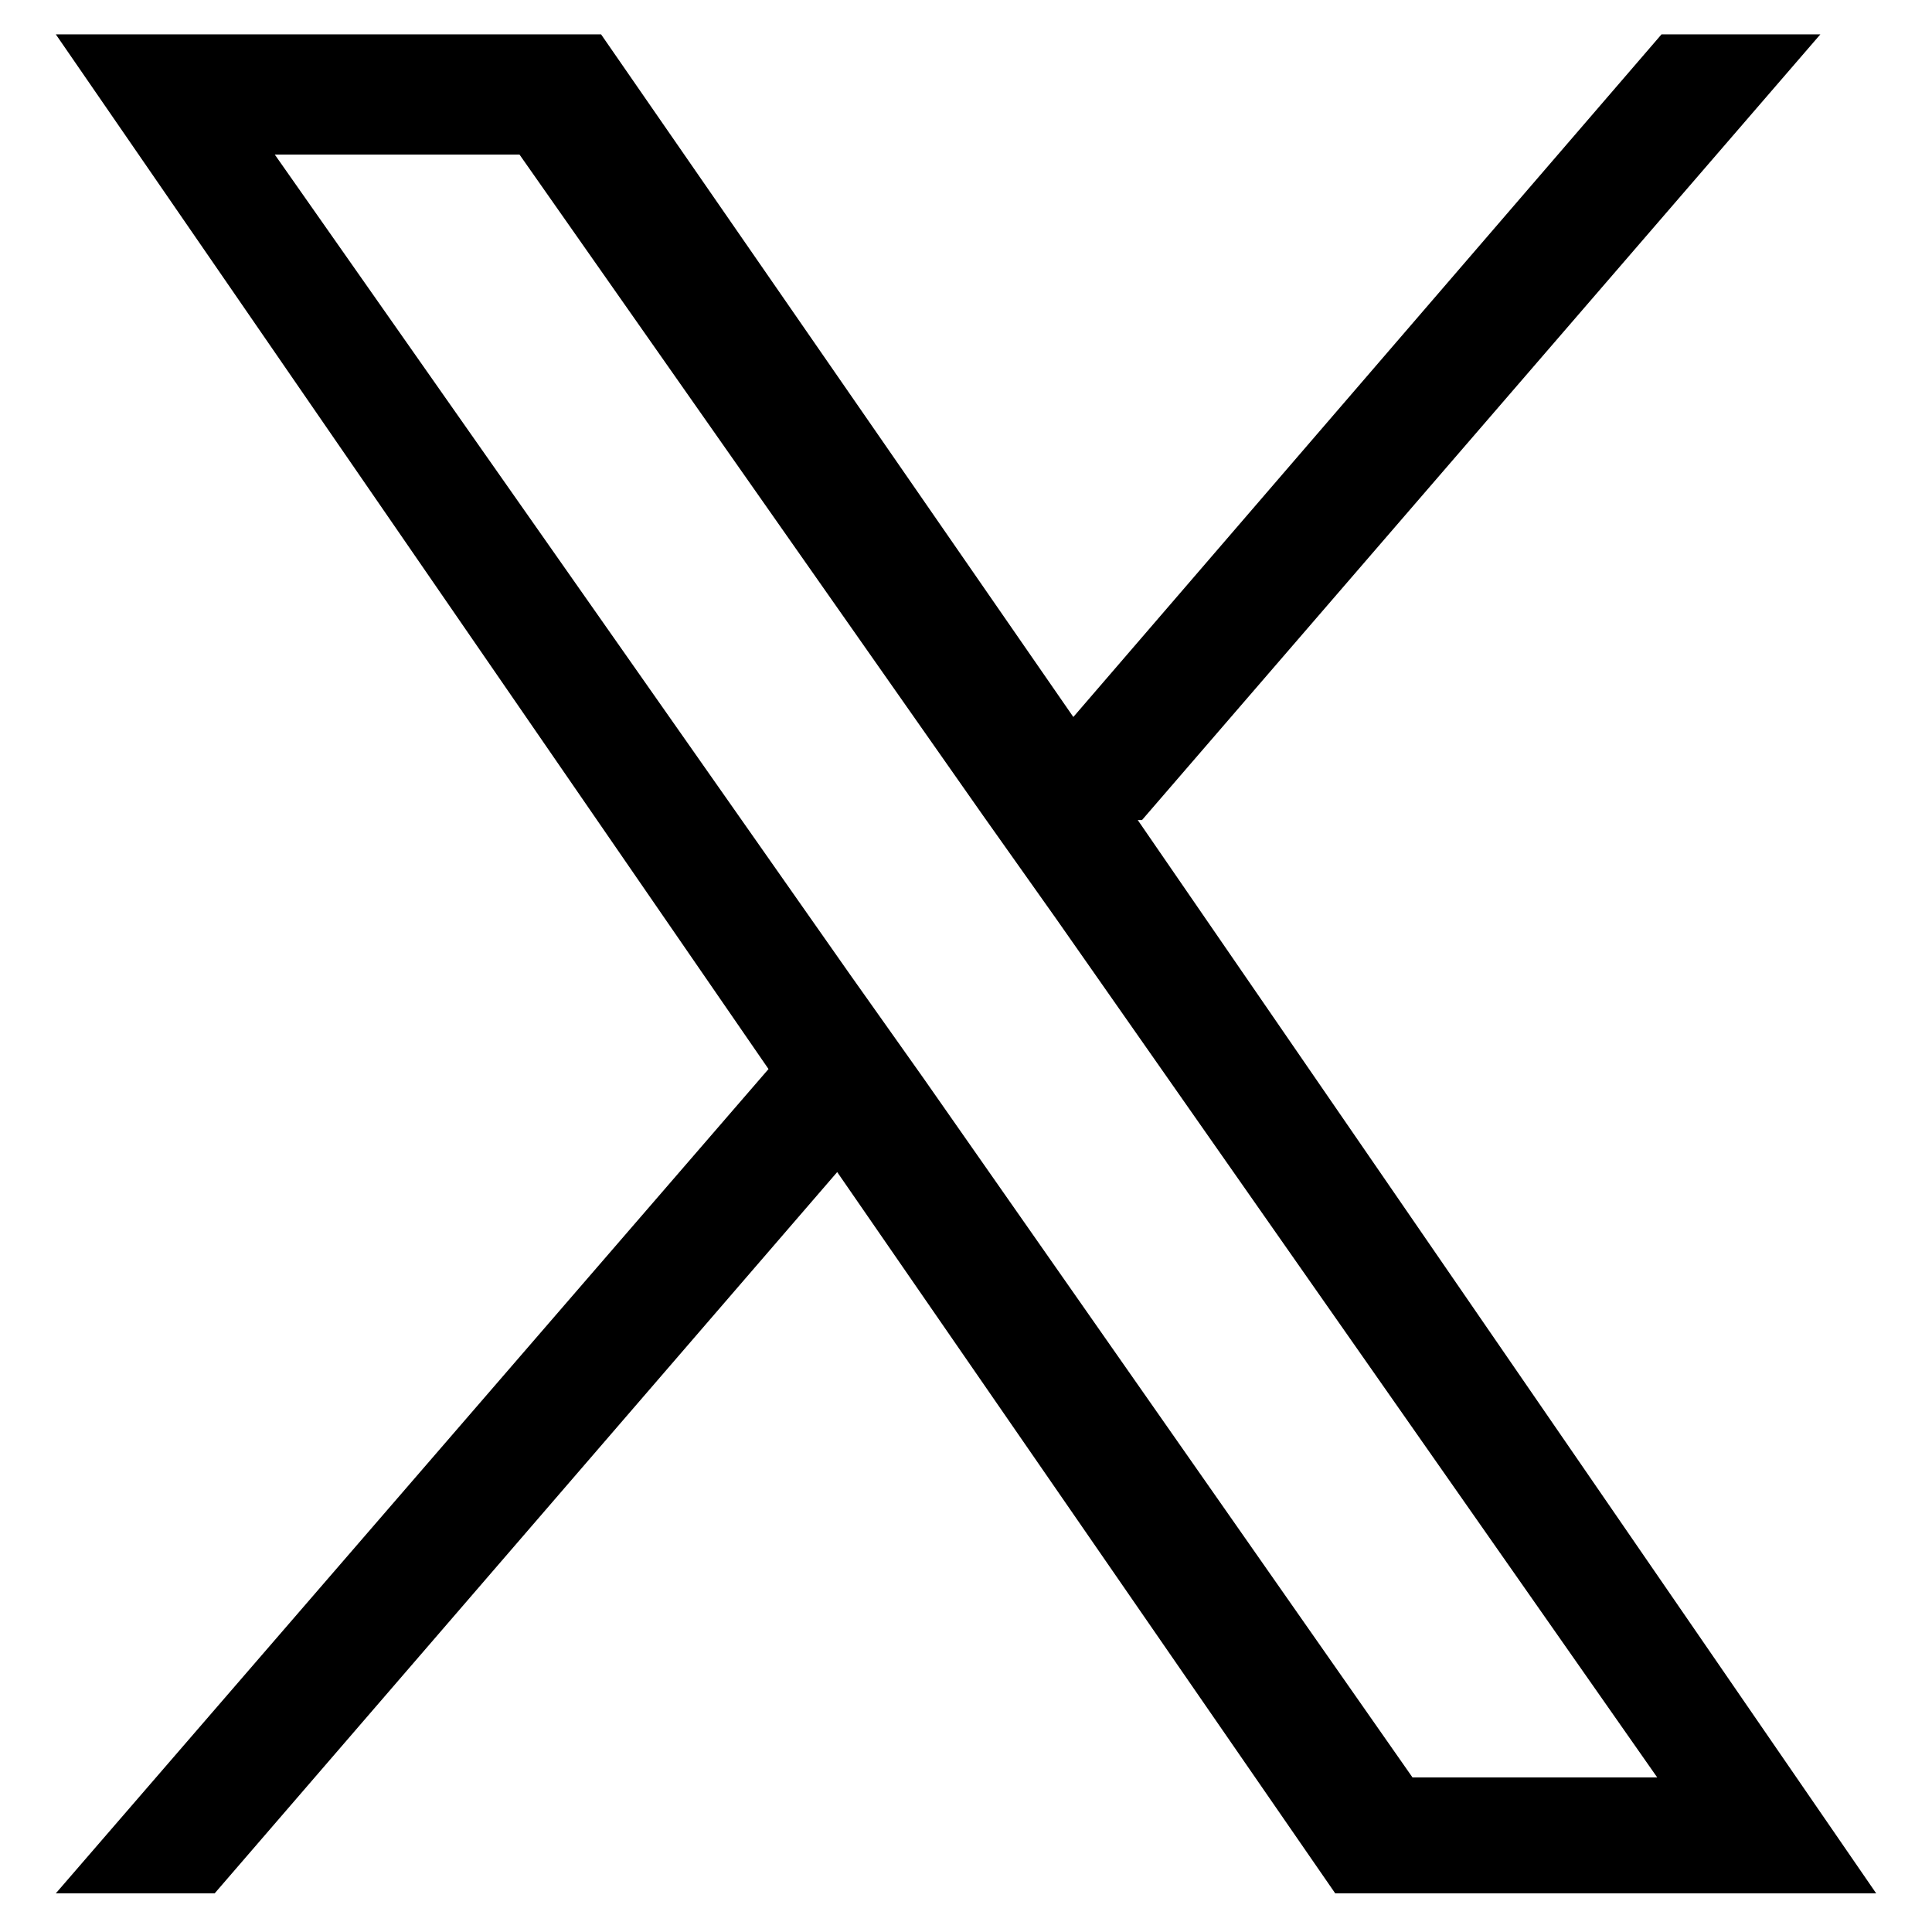 <?xml version="1.0" encoding="UTF-8"?>
<svg id="_レイヤー_1" data-name=" レイヤー 1" xmlns="http://www.w3.org/2000/svg" version="1.1" viewBox="0 0 45 45">
  <defs>
    <style>
      .cls-1 {
        fill: #000;
        stroke-width: 0px;
      }
    </style>
  </defs>
  <path class="cls-1" d="M26.6,19.1L42.4.8h-3.7l-13.7,15.9L14,.8H1.3l16.6,24.1L1.3,44.1h3.7l14.5-16.8,11.6,16.8h12.6l-17.2-25h0ZM21.5,25.1l-1.7-2.4L6.4,3.6h5.7l10.8,15.4,1.7,2.4,14,20h-5.7l-11.4-16.3h0Z"/>
</svg>